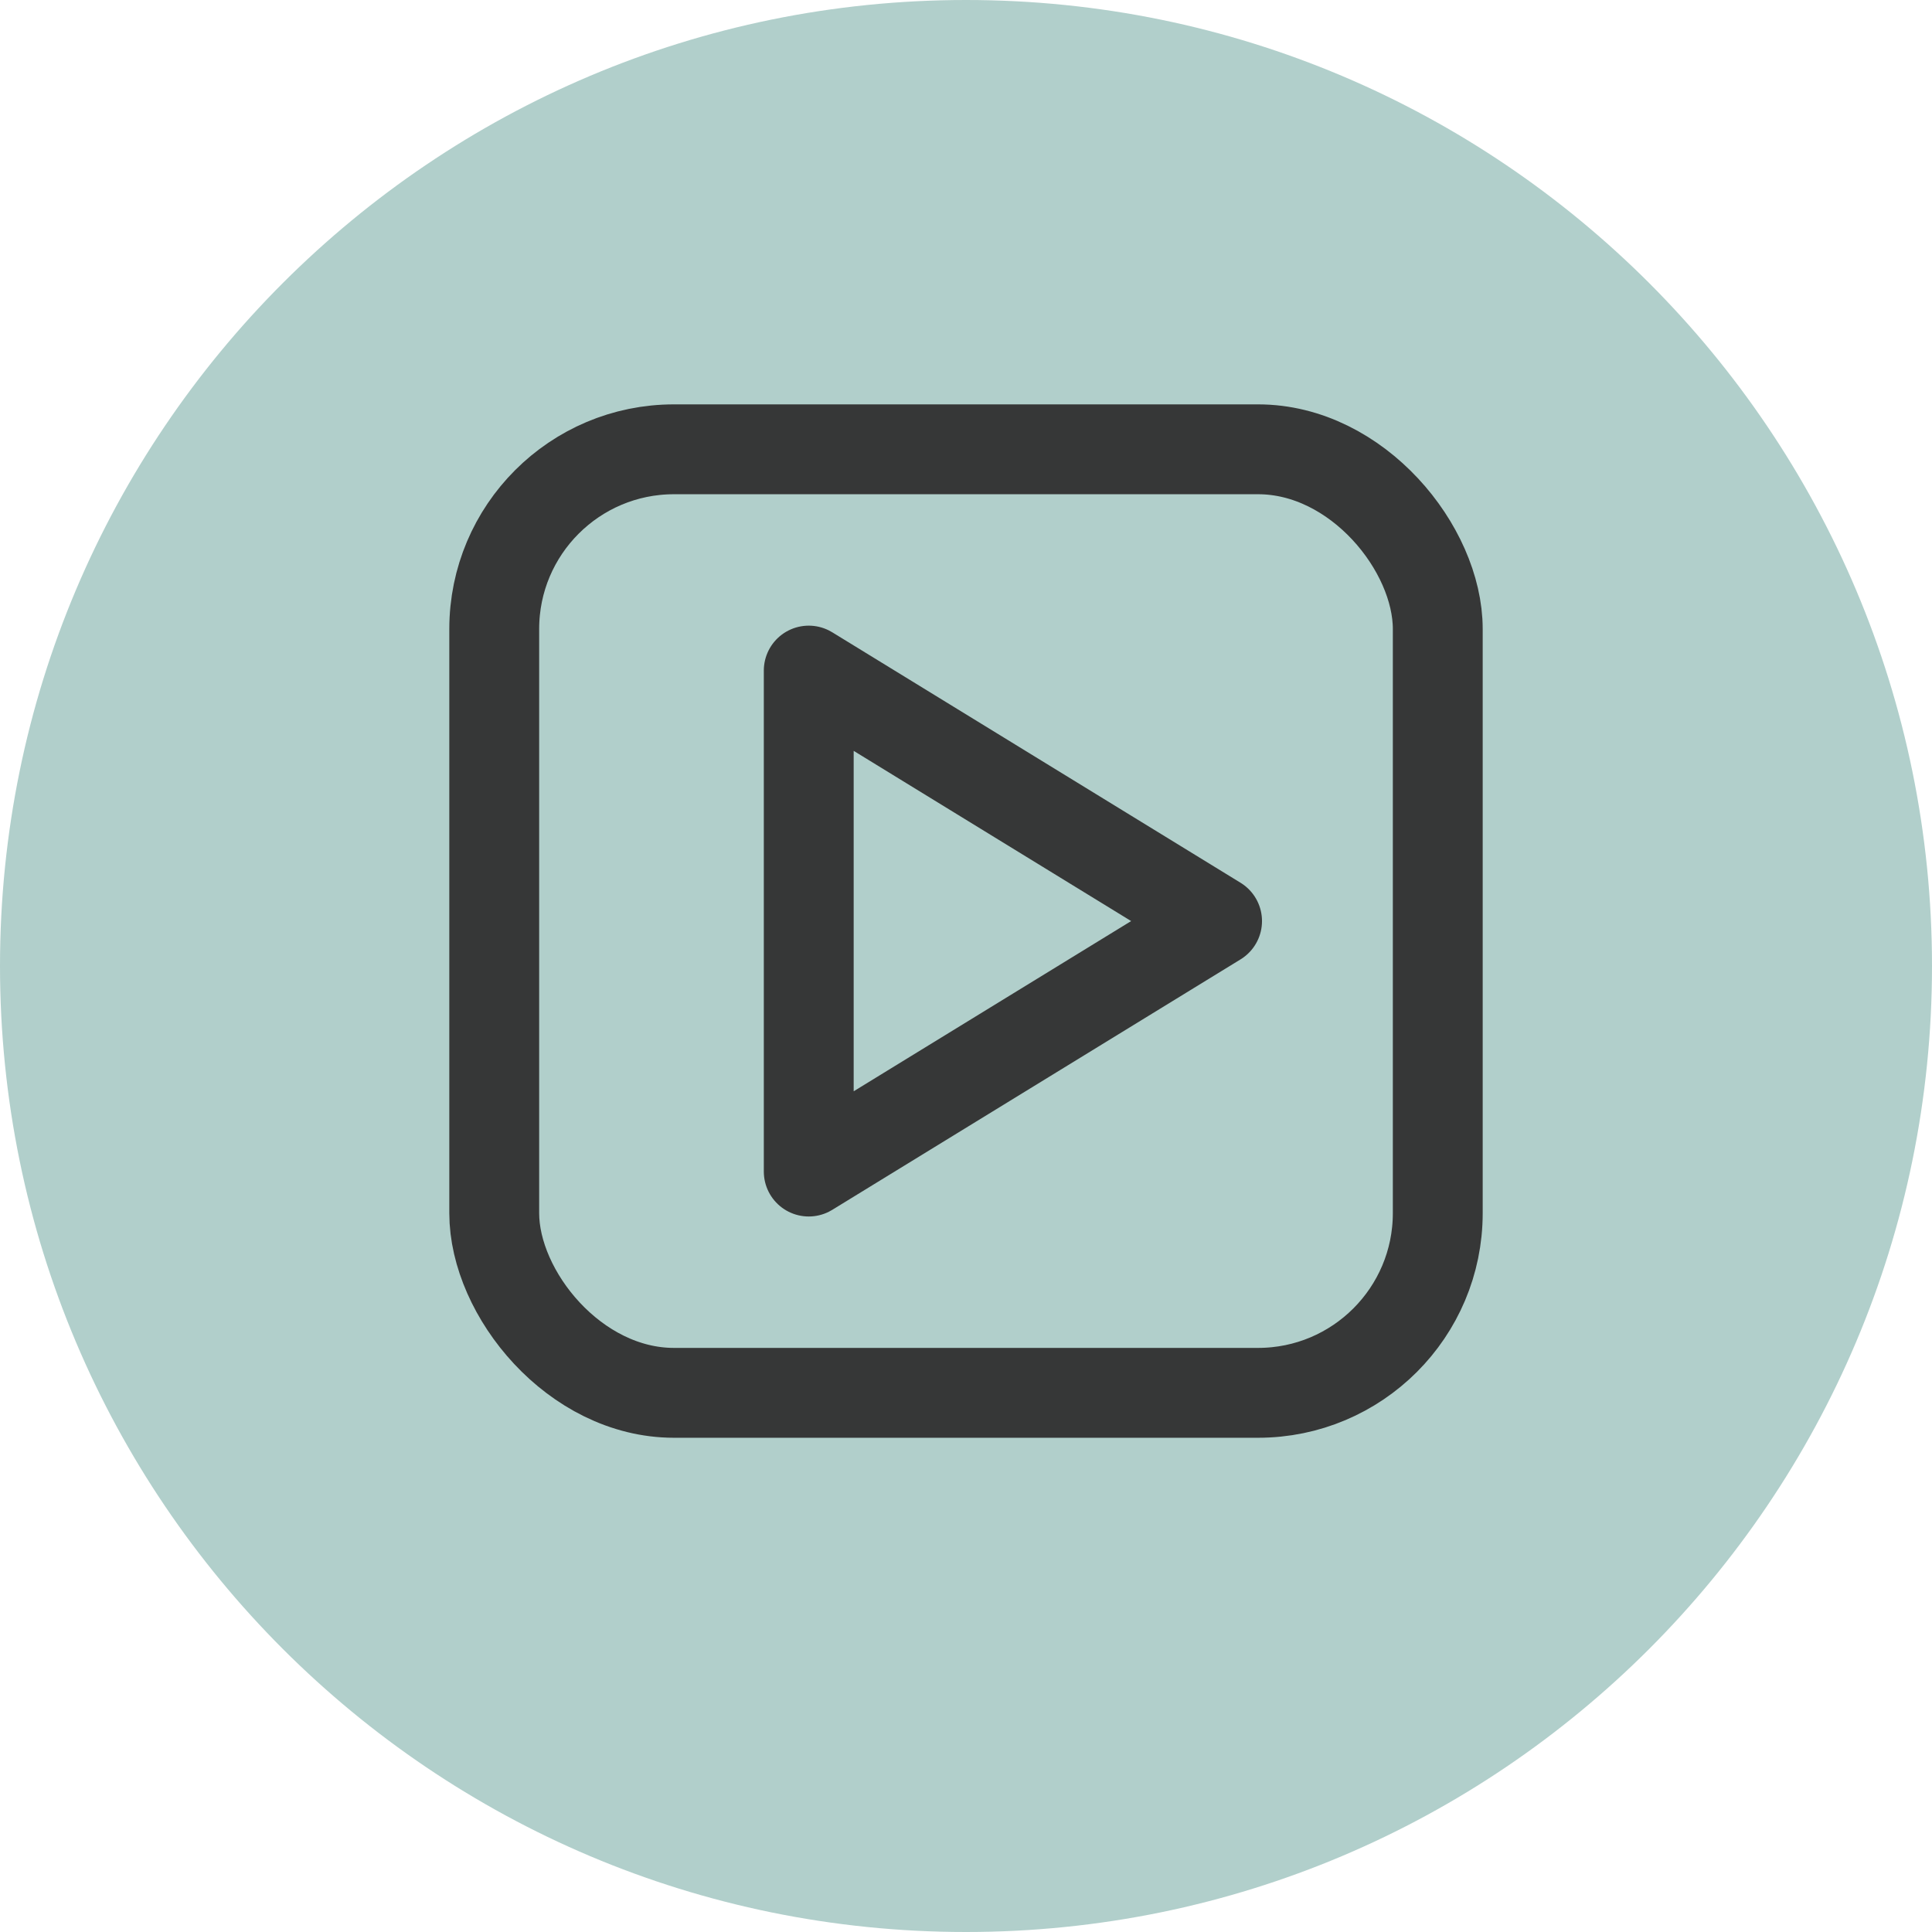 <svg width="43" height="43" viewBox="0 0 43 43" fill="none" xmlns="http://www.w3.org/2000/svg">
<path d="M43 21.5C43 33.374 33.374 43 21.5 43C9.626 43 0 33.374 0 21.5C0 9.626 9.626 0 21.5 0C33.374 0 43 9.626 43 21.5Z" fill="#B1CFCB"/>
<path d="M27.088 20.5L18 26.075V14.925L27.088 20.5Z" stroke="#363737" stroke-width="2" stroke-linejoin="round"/>
<rect x="11" y="10" width="21" height="21" rx="4" stroke="#363737" stroke-width="2"/>
</svg>
